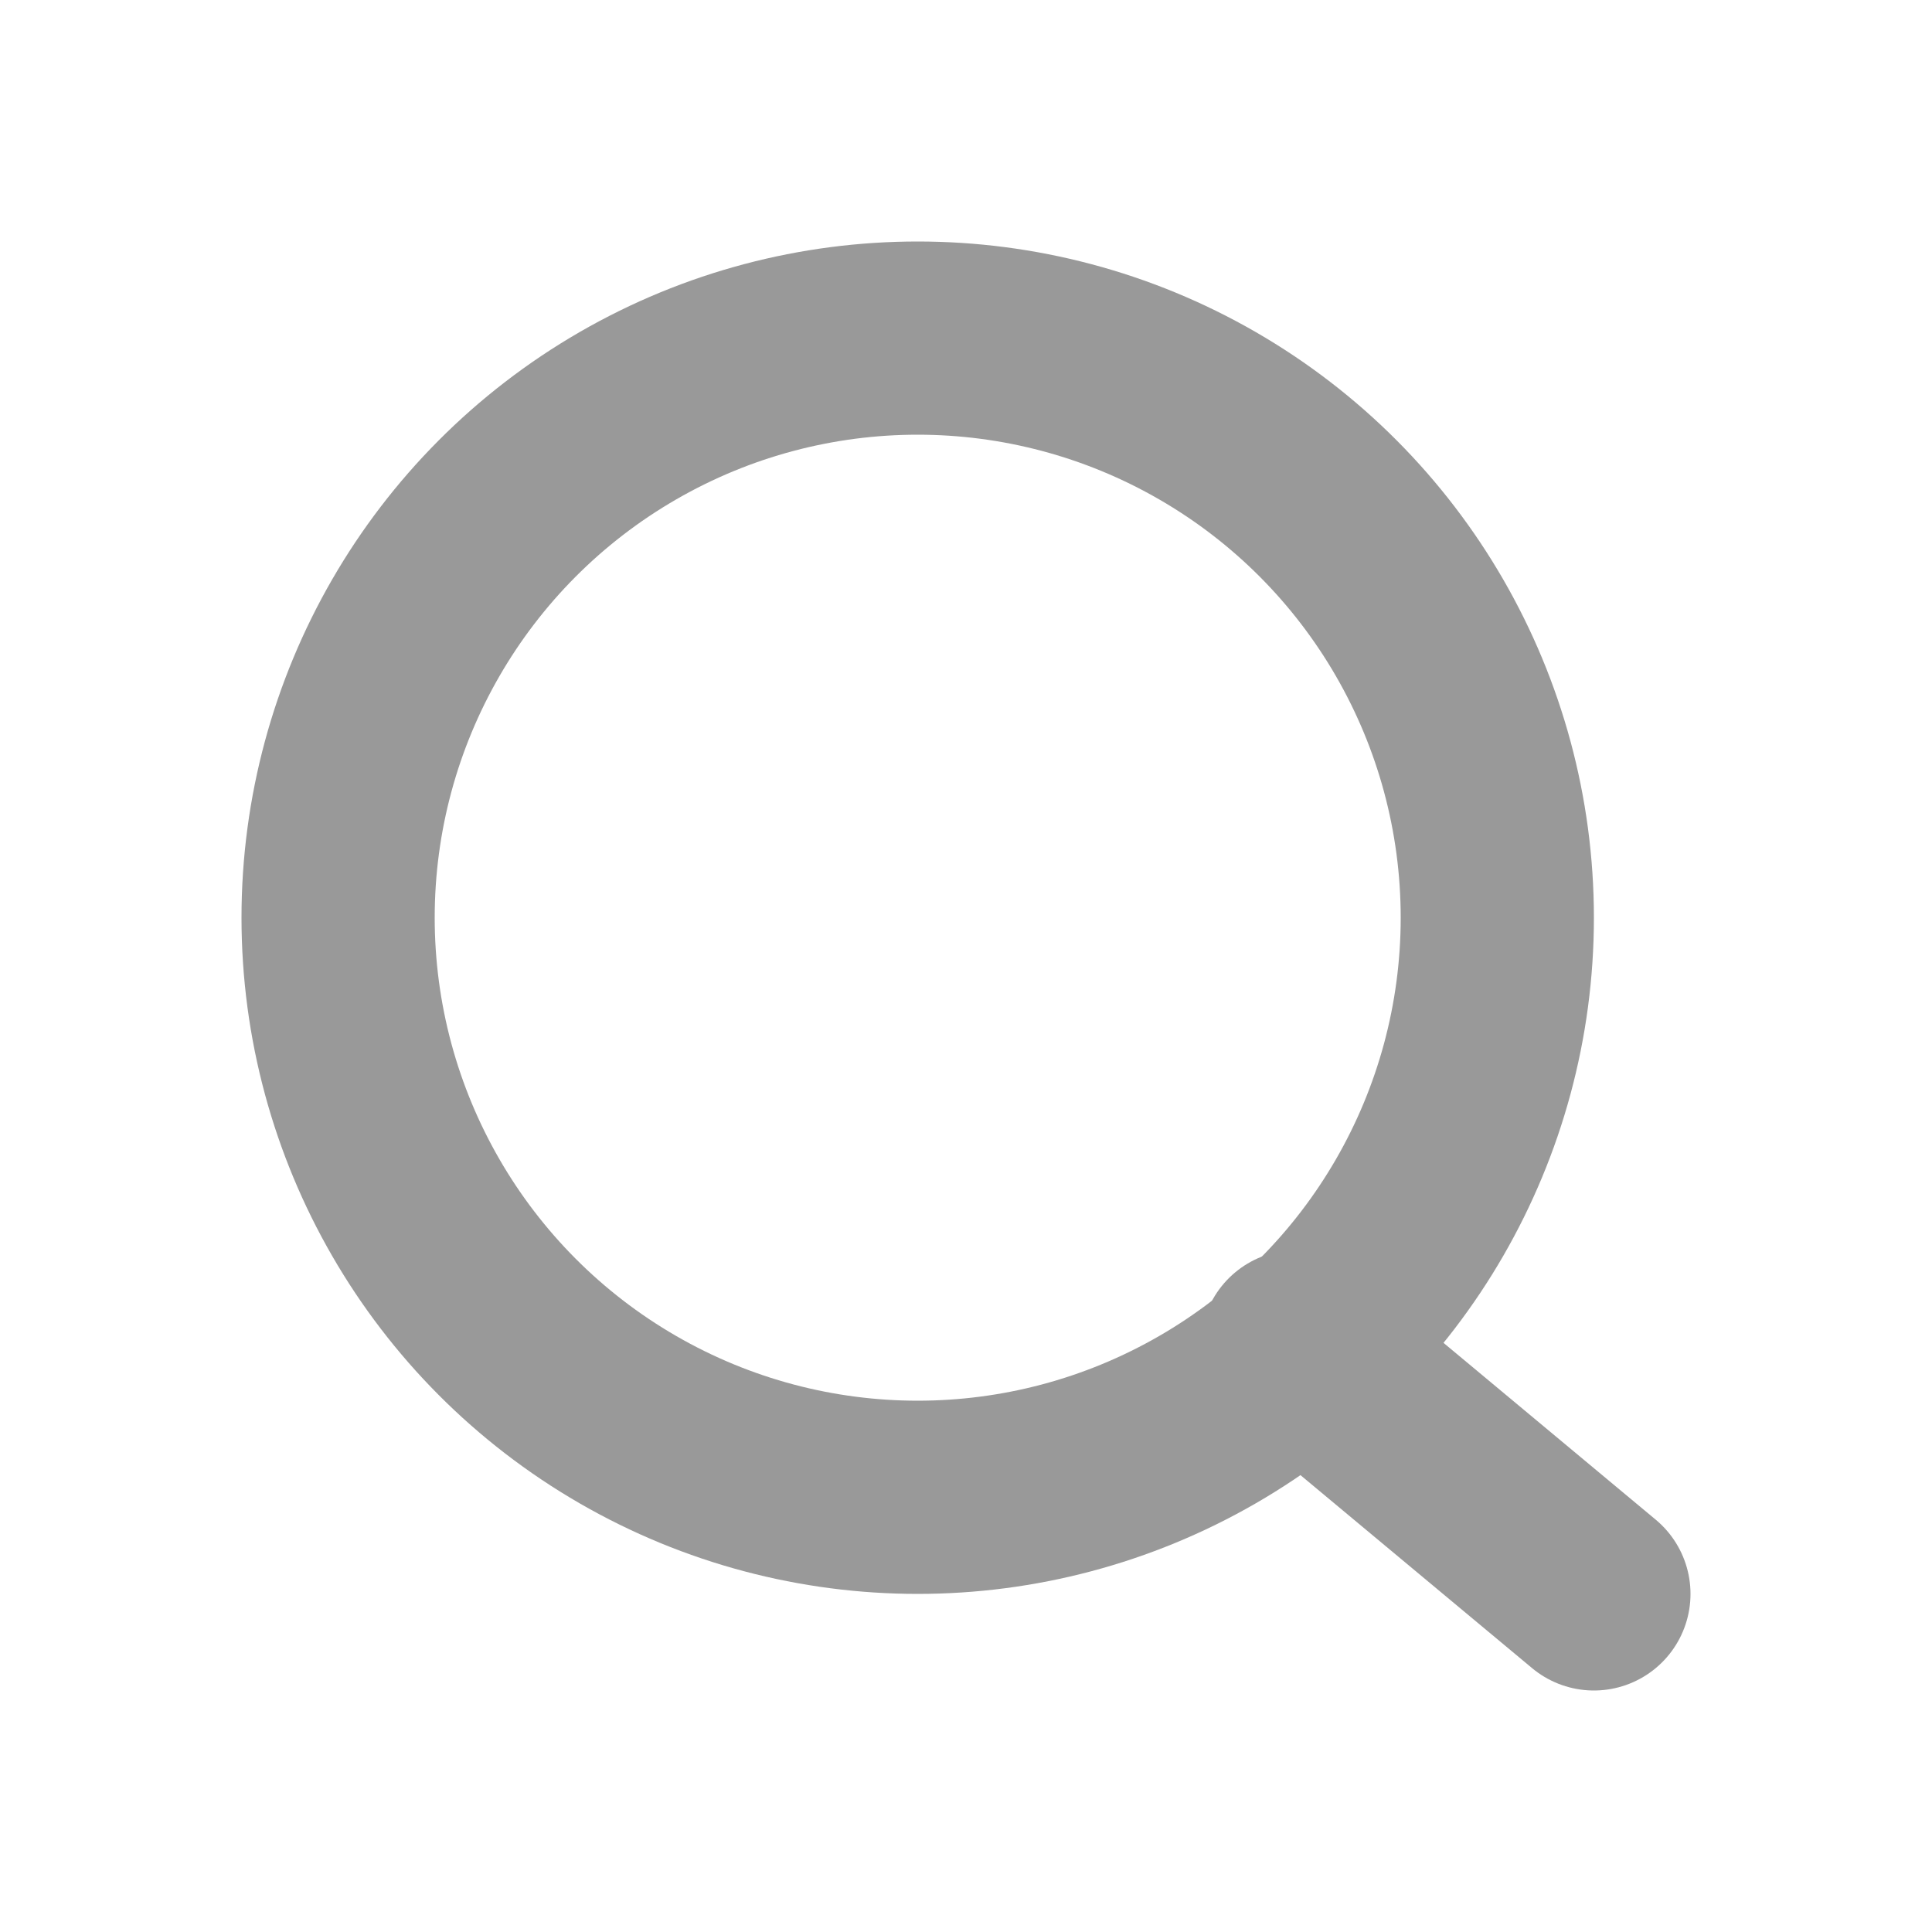 <?xml version="1.0" encoding="UTF-8"?>
<svg width="40px" height="40px" viewBox="0 0 40 40" version="1.1" xmlns="http://www.w3.org/2000/svg" xmlns:xlink="http://www.w3.org/1999/xlink">
    <title>1.icon/40px/search</title>
    <g id="1.icon/40px/search" stroke="none" stroke-width="1" fill="none" fill-rule="evenodd">
        <circle id="椭圆形" stroke="#999999" stroke-width="4" cx="19" cy="19" r="12"></circle>
        <line x1="33" y1="33" x2="26.854" y2="27.879" id="直线" stroke="#999999" stroke-width="4" stroke-linecap="round" stroke-linejoin="round"></line>
    </g>
</svg>